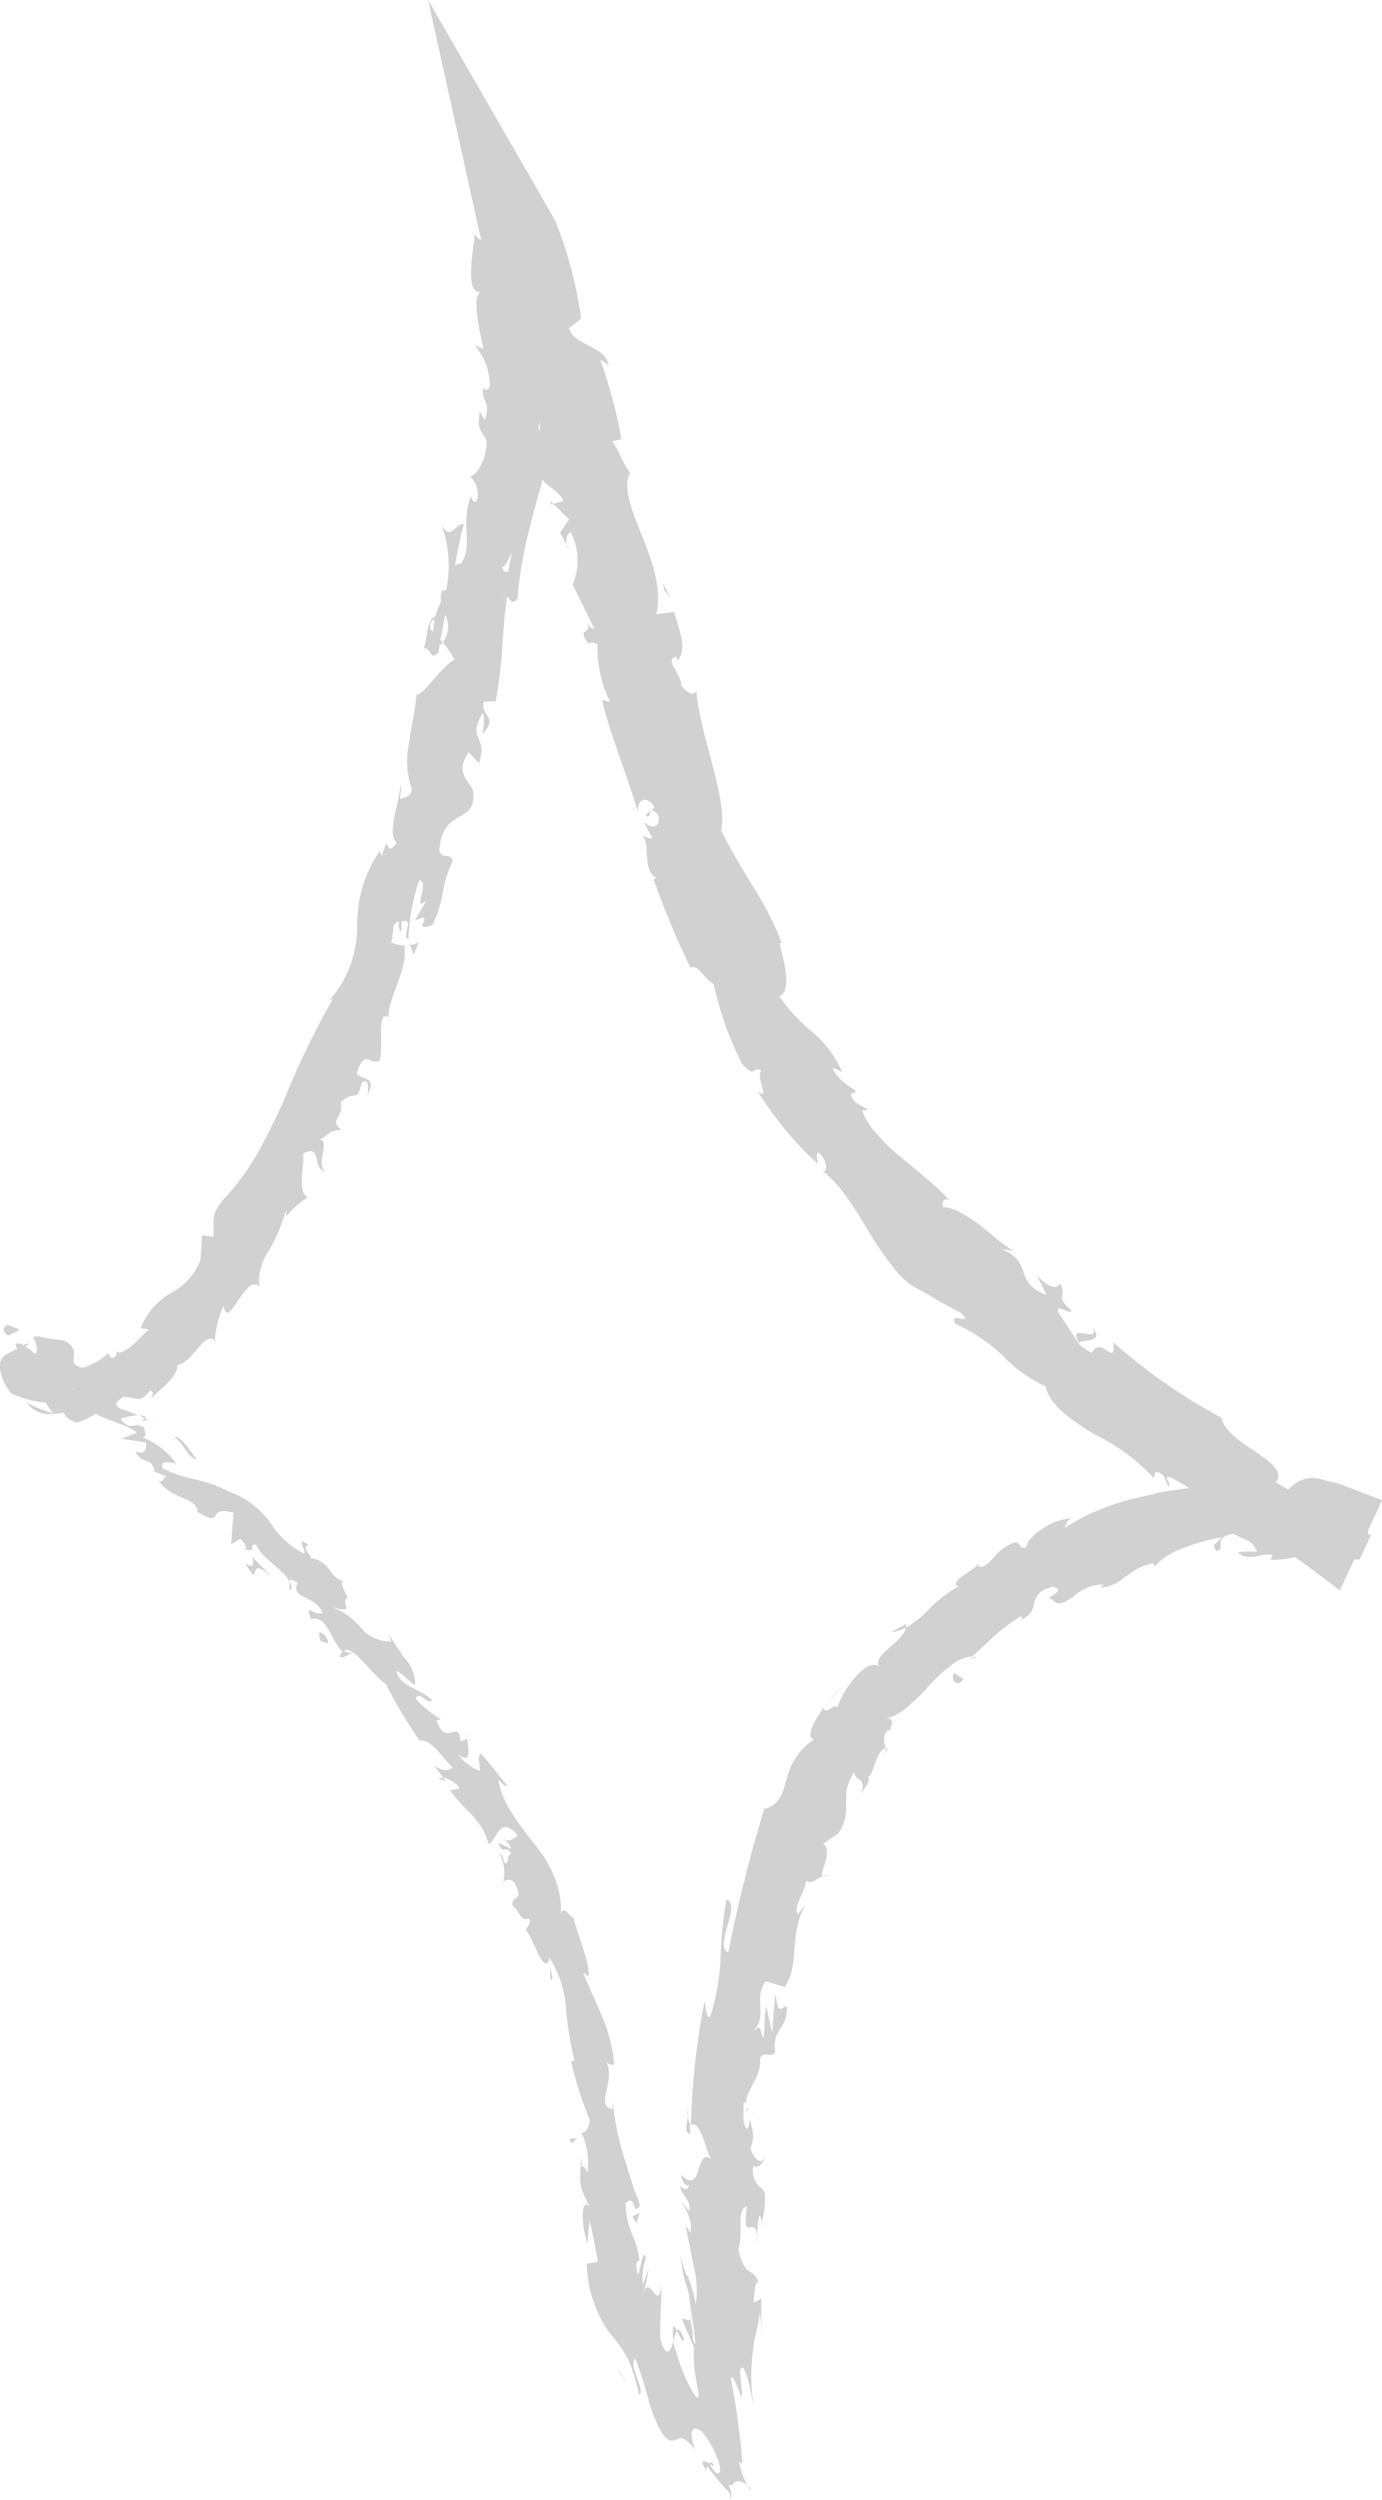 <svg xmlns="http://www.w3.org/2000/svg" xmlns:xlink="http://www.w3.org/1999/xlink" width="30.667" height="55.441" viewBox="0 0 30.667 55.441">
  <defs>
    <clipPath id="clip-path">
      <rect id="Rectangle_377" data-name="Rectangle 377" width="30.667" height="55.442" fill="#d1d1d1"/>
    </clipPath>
  </defs>
  <g id="Groupe_1422" data-name="Groupe 1422" clip-path="url(#clip-path)">
    <path id="Tracé_6643" data-name="Tracé 6643" d="M.424,117.8c-.091.015-.144.156.021.237l.248-.128Z" transform="translate(-0.254 -88.418)" fill="#d1d1d1"/>
    <path id="Tracé_6644" data-name="Tracé 6644" d="M1.932,120.133c.243.026.566,0,.586-.266-.311.069-.294-.042-.645.057-.165-.082-.213-.248-.135-.305-.09.015-.2-.208-.369-.137a.748.748,0,0,0,.67.524c.023.083-.067.1-.106.126" transform="translate(-1.027 -89.672)" fill="#d1d1d1"/>
    <path id="Tracé_6645" data-name="Tracé 6645" d="M48.861,174.508l-.01-.114a.3.3,0,0,0,.01.114" transform="translate(-36.666 -130.899)" fill="#d1d1d1"/>
    <path id="Tracé_6646" data-name="Tracé 6646" d="M63.226,219.016c-.068-.056-.091-.044-.088-.01.062.036.11.061.088.01" transform="translate(-47.391 -164.363)" fill="#d1d1d1"/>
    <path id="Tracé_6647" data-name="Tracé 6647" d="M66.566,221.066l0,.031-.048-.048c.029.059.054.1.062.095a.662.662,0,0,0-.01-.079" transform="translate(-49.926 -165.919)" fill="#d1d1d1"/>
    <path id="Tracé_6648" data-name="Tracé 6648" d="M48.9,174.853a2.576,2.576,0,0,1,.014.3c.085,0,.021-.16-.014-.3" transform="translate(-36.702 -131.244)" fill="#d1d1d1"/>
    <path id="Tracé_6649" data-name="Tracé 6649" d="M12.493,125.883a.458.458,0,0,0-.168-.044c.047.022.092.044.137.069a.318.318,0,0,1,.031-.025" transform="translate(-9.251 -94.454)" fill="#d1d1d1"/>
    <path id="Tracé_6650" data-name="Tracé 6650" d="M39.121,158.174l-.052-.07a.6.6,0,0,0-.125,0Z" transform="translate(-29.231 -118.67)" fill="#d1d1d1"/>
    <path id="Tracé_6651" data-name="Tracé 6651" d="M30.228,146.911c.049.067.22-.058.309-.1a.262.262,0,0,1-.227-.032.344.344,0,0,0-.081.13" transform="translate(-22.689 -110.173)" fill="#d1d1d1"/>
    <path id="Tracé_6652" data-name="Tracé 6652" d="M13.3,130.649l-.1-.041c.027.009.068.03.1.041" transform="translate(-9.904 -98.034)" fill="#d1d1d1"/>
    <path id="Tracé_6653" data-name="Tracé 6653" d="M44.615,167.364a.183.183,0,0,0-.054.063.123.123,0,0,0,.054-.063" transform="translate(-33.447 -125.622)" fill="#d1d1d1"/>
    <path id="Tracé_6654" data-name="Tracé 6654" d="M19.142,119.215c-.01-.012-.02-.013-.03-.022,0,.032.01.047.03.022" transform="translate(-14.345 -89.466)" fill="#d1d1d1"/>
    <path id="Tracé_6655" data-name="Tracé 6655" d="M2.079,119.487l.042.041a.714.714,0,0,0,.1-.058q-.071.011-.145.017" transform="translate(-1.56 -89.673)" fill="#d1d1d1"/>
    <path id="Tracé_6656" data-name="Tracé 6656" d="M67.779,197.612l-.005.025c.016.168.016.076.005-.025" transform="translate(-50.871 -148.326)" fill="#d1d1d1"/>
    <path id="Tracé_6657" data-name="Tracé 6657" d="M96.12,118.084c.17.362-.6-.149-.3.336.01-.095.578.024.3-.336" transform="translate(-71.868 -88.633)" fill="#d1d1d1"/>
    <path id="Tracé_6658" data-name="Tracé 6658" d="M13.246,126.335a1.477,1.477,0,0,1,.124.091.477.477,0,0,0-.124-.091" transform="translate(-9.942 -94.826)" fill="#d1d1d1"/>
    <path id="Tracé_6659" data-name="Tracé 6659" d="M96.025,119.432h0l.032.049-.031-.05" transform="translate(-72.075 -89.645)" fill="#d1d1d1"/>
    <path id="Tracé_6660" data-name="Tracé 6660" d="M73.372,166.711a.259.259,0,0,0-.116.033c.021.006.052,0,.116-.033" transform="translate(-54.985 -125.132)" fill="#d1d1d1"/>
    <path id="Tracé_6661" data-name="Tracé 6661" d="M66.853,187.964l.044-.138a.528.528,0,0,0-.044.138" transform="translate(-50.179 -140.981)" fill="#d1d1d1"/>
    <path id="Tracé_6662" data-name="Tracé 6662" d="M78.438,155.6c.057-.052.095-.055.132-.156a.121.121,0,0,0-.039.01.163.163,0,0,1-.094.146" transform="translate(-58.875 -116.676)" fill="#d1d1d1"/>
    <path id="Tracé_6663" data-name="Tracé 6663" d="M86.452,147.336a.566.566,0,0,0-.071,0l-.07.067Z" transform="translate(-64.784 -110.589)" fill="#d1d1d1"/>
    <path id="Tracé_6664" data-name="Tracé 6664" d="M36.549,83.789a.615.615,0,0,1-.232.071c.158.008.03.471.232-.071" transform="translate(-27.259 -62.892)" fill="#d1d1d1"/>
    <path id="Tracé_6665" data-name="Tracé 6665" d="M12.716,126.186a.123.123,0,0,1,.131-.015c-.031-.02-.062-.038-.093-.055-.026.019-.046.042-.038.07" transform="translate(-9.544 -94.662)" fill="#d1d1d1"/>
    <path id="Tracé_6666" data-name="Tracé 6666" d="M73.438,150.406c.114-.144.247-.271.37-.407a2.929,2.929,0,0,0-.37.407" transform="translate(-55.122 -112.588)" fill="#d1d1d1"/>
    <path id="Tracé_6667" data-name="Tracé 6667" d="M50.43,48.522l-.056-.105a.157.157,0,0,0,.056.105" transform="translate(-37.81 -36.341)" fill="#d1d1d1"/>
    <path id="Tracé_6668" data-name="Tracé 6668" d="M79.275,144.592a.892.892,0,0,0,.328-.1.211.211,0,0,0,.011-.082Z" transform="translate(-59.503 -108.394)" fill="#d1d1d1"/>
    <path id="Tracé_6669" data-name="Tracé 6669" d="M36.307,84.071h0" transform="translate(-27.252 -63.103)" fill="#d1d1d1"/>
    <path id="Tracé_6670" data-name="Tracé 6670" d="M8.154,24.292c.221-.444-.143-.325-.241-.487.184-.561.3-.16.513-.283.083-.368-.035-.728.085-.973.05,0,.087-.042.114.037-.036-.437.432-1.069.346-1.588a.164.164,0,0,1,.086-.03.634.634,0,0,1-.379-.074c.077-.2-.011-.437.186-.45-.052.123.01.159.04.237,0-.081.01-.16.01-.241.316-.1-.027.324.148.392A4.761,4.761,0,0,1,9.3,19.524c.264.017-.193.784.176.429l-.272.467c.514-.242-.137.3.392.094.308-.64.151-.785.452-1.424-.085-.2-.214-.017-.3-.212.061-1.021.855-.549.747-1.353-.11-.232-.4-.392-.093-.843l.227.249c.21-.65-.282-.481.081-1.119.082.152-.042.541.016.45.34-.387-.076-.358.011-.7l.265-.009a10.388,10.388,0,0,0,.139-1.132c.026-.394.052-.8.113-1.191.065.058.114.208.23.04a8.9,8.9,0,0,1,.27-1.56c.133-.521.272-1.039.419-1.514-.056-.133-.108-.265-.17-.4.011-.086.115-.148.148-.05.123-.37-.136-.036-.2-.228.007-.216.156-.27.207-.126a9.771,9.771,0,0,1-.112-1.313,3.41,3.41,0,0,1,.167-1.313l.055.141c.12-.547-.425-.64-.2-1.14l.036.1c.027-.234.042-.474.053-.714l-1.286.169a8.649,8.649,0,0,1,.54,2.614c.351.077.183,1.156.628,1.108A4.886,4.886,0,0,0,12,10.535c.05.248.368.286.5.573l-.219.071.349.34-.2.292.137.265c-.019-.116.032-.266.1-.268a1.37,1.37,0,0,1,.04,1.158l.484.985c-.1,0-.176-.163-.272-.284.384.49-.205.167.147.617.031-.083.143,0,.191,0a2.747,2.747,0,0,0,.28,1.279l-.176-.038c.181.781.534,1.605.794,2.48-.022-.334.263-.34.365-.093l-.2.172c.194.121.008-.293.286-.008.073.332-.2.3-.331.135l.2.372c-.063.045-.128-.037-.224-.033.194.117-.016.762.313.917l-.061.045a20.98,20.98,0,0,0,.817,1.948c.2-.066.271.226.517.365a7.524,7.524,0,0,0,.624,1.762c.325.367.224.035.436.159-.151.126.225.693-.079.465a7.749,7.749,0,0,0,1.326,1.6c-.007-.134-.056-.252.035-.241.139.124.2.376.108.413l-.046-.026a3.048,3.048,0,0,1,.606.68c.185.256.348.543.516.82a7.081,7.081,0,0,0,.539.751,1.564,1.564,0,0,0,.638.462l-.051-.02.415.245.423.228c.305.307-.291-.06-.126.238a3.758,3.758,0,0,1,1.069.725,3.011,3.011,0,0,0,.934.662c.086.424.563.743,1.071,1.058a4.391,4.391,0,0,1,1.331.981l.03-.139c.257.01.185.21.307.324.036-.1-.139-.231.016-.218a32.39,32.39,0,0,1,3.772,2.521l.938-2L30,33.015c-.112-.04-.222-.087-.336-.12l-.345-.084a.661.661,0,0,0-.681.181c-.153.127-.31.218-.785.032l.288-.231c-.8.086-1.585.178-2.366.3-.192.042-.382.089-.572.135a4.083,4.083,0,0,0-.559.164,4.608,4.608,0,0,0-1.025.5c.058-.088.032-.158.166-.216a1.235,1.235,0,0,0-.666.239c-.219.134-.36.322-.33.383-.21.1-.109-.092-.27-.088a.944.944,0,0,0-.443.308c-.125.139-.237.259-.356.23-.04-.009.042-.1.084-.141a2.313,2.313,0,0,1-.42.331c-.156.108-.243.221-.107.243a2.962,2.962,0,0,0-.631.476,2.342,2.342,0,0,1-.548.446c-.066.347-.756.581-.585.873-.1-.127-.336-.012-.525.211a2.1,2.1,0,0,0-.416.7c-.012-.158-.262.182-.295-.015-.233.331-.4.668-.211.707a1.4,1.4,0,0,0-.606.877c-.094.32-.173.593-.5.66a32.2,32.2,0,0,0-.8,3.189c-.329-.133.307-1.1-.042-1.169a9.116,9.116,0,0,0-.128,1.291,5.221,5.221,0,0,1-.209,1.235c-.1.234-.112-.169-.149-.265a16.37,16.37,0,0,0-.3,2.731c-.031-.006-.054-.1-.07-.192-.008.17-.094.387.061.384l-.023-.169c.25-.24.387.714.509.751-.414-.323-.181.825-.7.331.019.113.08.258.185.239-.038.109-.1.095-.209.017.069.256.232.251.212.549-.072-.056-.1-.134-.178-.213a1.667,1.667,0,0,1,.174.351.553.553,0,0,1,.023.343c-.041-.078-.1-.137-.093-.2,0,.187.094.514.16.9a2.2,2.2,0,0,1,.059.88,3.644,3.644,0,0,0-.181-.617c-.029-.05-.021.074-.173-.482l.08.475.124.419c0,.095.049.385.088.656.02.134.037.262.044.344s.022.16-.055-.02l.006-.1c0-.036-.016-.109-.023-.161L15.3,51.28l.015.157,0,.02s0,0-.007,0l-.015,0-.031-.005q-.063-.012-.131-.029.12.3.268.634a3.293,3.293,0,0,0,.075.866c.045.26.051.385-.146.058a4.846,4.846,0,0,1-.388-1.046s0,0,0,0c-.029.107-.066.207-.115.22s-.117-.058-.17-.284c-.022-.341.035-.975.021-1.2-.026.337-.112.254-.178.162s-.142-.185-.226.018a2.369,2.369,0,0,0,.118-.529q-.058.185-.124.346a1.314,1.314,0,0,1,.065-.579c-.043-.186-.083.009-.122.179s-.069.3-.09-.089c.02.009.034-.058.072-.04a2.363,2.363,0,0,0-.178-.625,1.72,1.72,0,0,1-.129-.652c.247-.225.124.322.319.052a3.724,3.724,0,0,0-.132-.349l-.2-.643a6.067,6.067,0,0,1-.272-1.31l-.008.163c-.411-.061.106-.663-.155-1.07.047.1.241.1.192.082a3.331,3.331,0,0,0-.214-.931c-.13-.329-.3-.685-.477-1.106l.127.08a1.665,1.665,0,0,0-.034-.306c-.028-.107-.063-.22-.1-.334-.074-.227-.154-.456-.2-.646-.134-.071-.192-.282-.285-.1a1.892,1.892,0,0,0-.168-.871,3.249,3.249,0,0,0-.195-.375c-.077-.117-.165-.226-.25-.336a5.981,5.981,0,0,1-.475-.656,1.856,1.856,0,0,1-.3-.743c.069.1.237.2.183.119-.191-.232-.37-.471-.569-.693-.1.155-.015.153-.027.385a1.087,1.087,0,0,1-.482-.364c.327.249.224-.164.2-.36-.026.055-.108.042-.142.086-.029-.554-.323.147-.531-.478l.092-.03a2.379,2.379,0,0,1-.557-.45c.087-.209.231.131.369.039-.242-.266-.73-.3-.8-.662.147.07.283.239.422.318a.892.892,0,0,0-.27-.632l.013.022-.333-.517.058.157a.825.825,0,0,1-.683-.31,1.449,1.449,0,0,0-.679-.459c.638.176.2-.066.389-.2-.065-.153-.183-.369-.091-.368-.326-.071-.251-.43-.727-.508.036-.066-.22-.211-.05-.3-.312-.208-.02.154-.1.2a1.926,1.926,0,0,1-.728-.662,1.888,1.888,0,0,0-.93-.71c-.636-.332-.885-.225-1.474-.521-.1-.226.3-.1.3-.1a1.614,1.614,0,0,0-.751-.584c.092-.01.07-.1.037-.221-.226-.144-.3.106-.521-.19a1.037,1.037,0,0,1,.39-.076c-.294-.134-.625-.211-.925-.352.005-.154.272-.039.414-.036-.327-.176-.837-.465-1.046-.369l.148.2c-.114-.07.046-.18.147-.152.347.056.326.321.3.391l-.215-.1c-.058.482.788.5,1.15.8l-.343.133.538.08c.032.127-.019.307-.229.2.17.326.3.093.423.4.009.04-.012.043-.042.035l.314.125c-.091.013-.092.206-.222.049.352.493.882.4.906.721l-.05-.016c.695.427.2-.129.848.048l-.052.7.208-.122c.058.061.172.181.09.23.337.083.024-.11.258-.1.174.412.895.667.716,1,.224-.03-.193-.358.206-.157-.178.371.417.281.55.674-.221.066-.391-.253-.257.133.395-.09.451.552.714.72.207-.18.535.411.952.729A10.878,10.878,0,0,0,9.307,38.6l-.044.017c.271-.1.524.333.784.588-.143.084-.234.07-.408-.041l.2.267a.531.531,0,0,1,.361.236l-.215.045a4.85,4.85,0,0,0,.461.515,2.29,2.29,0,0,1,.236.293,1.615,1.615,0,0,1,.159.378c.185-.062.238-.674.651-.19-.079.071-.224.175-.338.055.037.039.166.123.179.238l-.271-.131c.06.267.194.05.282.243-.132.066-.018.186-.136.214-.038-.04-.034-.188-.124-.231a.976.976,0,0,1,.086.642.162.162,0,0,1,.267.06c.194.4-.1.214-.061.478.138.055.156.352.363.273.055.118-.035.181-.074.249.167.178.385.989.521.672l-.005-.061c.008.009.013.021.022.032v0a2.308,2.308,0,0,1,.356,1.11,8.575,8.575,0,0,0,.187,1.15l-.073.012a7.9,7.9,0,0,0,.408,1.288c.018.134-.091.334-.185.289a1.506,1.506,0,0,1,.138.886c-.177-.333-.1.136-.143-.346,0,.23-.026.376-.017.522a.836.836,0,0,0,.045.229,1.334,1.334,0,0,0,.056.136q.04.1.1.206c-.11-.085-.149.039-.144.24a1.814,1.814,0,0,0,.111.6,5.108,5.108,0,0,1,.042-.511c.073.305.13.6.179.907a1.385,1.385,0,0,1-.243.043,3.084,3.084,0,0,0,.073.585,3.55,3.55,0,0,0,.153.454,2.056,2.056,0,0,0,.366.6,3.328,3.328,0,0,1,.319.468,2.327,2.327,0,0,1,.126.339,4.182,4.182,0,0,1,.122.465c.169-.057-.254-.67-.08-.8a8.4,8.4,0,0,1,.288.906,3.839,3.839,0,0,0,.235.624c.19.352.3.3.387.262s.178-.086.415.231c-.073-.206-.173-.623.138-.418.325.353.545,1.028.334.926a.387.387,0,0,1-.142-.2c-.107-.057-.259-.148-.087.147l.026-.1a2.849,2.849,0,0,0,.2.263l.118.14.059.069.029.034.014.017h0c.045.014.09.075.1.224.047-.192-.04-.337-.105-.35a.122.122,0,0,0,.184-.021c.015-.034.07-.035.112-.037a.278.278,0,0,1,.181.1,1.728,1.728,0,0,1-.184-.531c.03.017.057.03.074.038a16.917,16.917,0,0,0-.262-1.911c.068-.032.153.222.205.359s.069.117,0-.486c.045-.168.1-.078.163.125s.117.52.157.744a4.515,4.515,0,0,1-.026-1.381,4.172,4.172,0,0,1,.085-.431,2.593,2.593,0,0,0,.064-.4l.066.635a7.266,7.266,0,0,1-.032-.912.863.863,0,0,1-.178.089c.034-.252.037-.5.109-.428a.345.345,0,0,0-.206-.27c-.078-.052-.16-.157-.233-.465a2.183,2.183,0,0,0,.043-.573c0-.206.026-.376.145-.4-.065.484-.005.482.07.468s.166-.059.161.434a2.625,2.625,0,0,1,.038-.682c.028-.033.046.053.056.135a1.876,1.876,0,0,0,.075-.564.226.226,0,0,0-.089-.2.478.478,0,0,1-.167-.489c.125.093.264-.126.244-.233-.024.258-.232.1-.311-.146.15-.4-.025-.457.012-.673l-.077.242c-.12-.1-.086-.306-.085-.6.105-.011.033.271.093.174-.18-.352.335-.687.266-1.149.126-.187.249.025.342-.141-.082-.523.284-.486.257-1.02-.207.1-.171.142-.258-.259l-.068.866-.131-.6c-.059.256-.018.561-.071.709-.095-.29-.051-.254-.224-.16.342-.294,0-.736.283-1.1l.424.124c.348-.533.072-1.114.459-1.827l-.164.212c-.126-.161.154-.47.18-.738.126.078.242-.048.37-.111-.105-.032.241-.521.008-.714l.337-.228c.353-.53-.013-.838.351-1.354.038.247.269.068.156.476.1-.172.222-.31.143-.368.144-.041.168-.574.391-.645,0-.11-.1-.224.058-.4.039,0,.056.047.056.047-.057-.046.159-.344-.1-.292a1.389,1.389,0,0,0,.515-.3,4.155,4.155,0,0,0,.457-.456,3.522,3.522,0,0,1,.464-.427.861.861,0,0,1,.488-.209c.162-.155.343-.325.525-.489s.382-.292.55-.409c0,.052.038.063-.034.092a.421.421,0,0,0,.322-.365c.032-.136.079-.278.4-.368.4.053-.241.28-.018.26.156.2.305.077.5-.051a.955.955,0,0,1,.666-.261c-.028.021-.055.045-.083.068a.874.874,0,0,0,.532-.221c.094-.066.194-.139.3-.2a1.426,1.426,0,0,1,.363-.123s-.014.048.015.072a1.56,1.56,0,0,1,.654-.411,4.091,4.091,0,0,1,.831-.229c-.15.2-.227.111-.115.3.227-.038-.1-.306.374-.382.079.049.2.091.31.148a.417.417,0,0,1,.216.253l-.211-.008-.212.015a.284.284,0,0,0,.18.1.557.557,0,0,0,.2,0,1.056,1.056,0,0,1,.386-.041l-.037.114a2.6,2.6,0,0,0,.667-.094,1.485,1.485,0,0,1,.3-.049.977.977,0,0,1,.415.07l-.048-.106c.431-.156.289.2.637.169l.259-.551-.073,0,.042-.317a10.415,10.415,0,0,1-1.406-.431,5.1,5.1,0,0,1,1.26.207c-.23-.137-.8-.44-.988-.387.107.03.261.037.329.13a2.127,2.127,0,0,1-1.285-.367c.374-.439-1.112-.843-1.2-1.427a12.346,12.346,0,0,1-2.4-1.673c.054.584-.265-.172-.479.237-.223-.125-.294-.192-.3-.228l-.447-.677c-.061-.215.251.065.3-.032-.414-.359-.063-.294-.269-.611-.044.174-.294.065-.5-.177l.209.437c-.755-.289-.266-.711-1-1.022l.277.049a2.9,2.9,0,0,1-.327-.227c-.124-.1-.259-.217-.4-.326a3.007,3.007,0,0,0-.438-.288.93.93,0,0,0-.415-.137c-.011-.087.015-.239.158-.14a4.77,4.77,0,0,0-.53-.5c-.187-.165-.387-.324-.58-.483a4.22,4.22,0,0,1-.511-.5,1.524,1.524,0,0,1-.326-.52l.13-.009c-.125-.12-.343-.121-.377-.363.044-.017.131-.008.091-.076-.083-.051-.432-.26-.491-.5l.208.1a2.454,2.454,0,0,0-.675-.9,3.688,3.688,0,0,1-.719-.78c.293-.144.085-.829,0-1.179l.048-.007c-.367-.982-.908-1.579-1.34-2.5.147-.7-.469-2.07-.554-3.109-.015.166-.254.046-.335-.119,0-.248-.4-.572-.1-.619l.018.084c.236-.254.025-.7-.072-1.075l-.4.048c.278-1.122-.924-2.468-.579-3.135-.161-.206-.242-.494-.4-.7l.207-.046a10.44,10.44,0,0,0-.474-1.771l.192.121c-.115-.453-.749-.4-.879-.811l.268-.211a9.306,9.306,0,0,0-.577-2.181L9.5,0,10.633,5.13c.014.063.031.125.051.188a.173.173,0,0,1-.145-.169c-.021.377-.264,1.44.174,1.325-.273,0-.079.82.015,1.264l-.2-.083a1.315,1.315,0,0,1,.337.921c-.04.118-.177.09-.107-.065-.151.391.163.334,0,.811l-.113-.2c-.06.412.015.387.145.634.046.271-.163.779-.358.812a.514.514,0,0,1,.138.556c-.075.022-.106-.074-.121-.121-.243.664.063,1.062-.218,1.5a.149.149,0,0,0-.136.057,7.965,7.965,0,0,1,.2-.935c-.19-.031-.3.4-.5.007a2.668,2.668,0,0,1,.109,1.44.239.239,0,0,1-.077.043l-.012-.048a.487.487,0,0,0-.026.274,1.62,1.62,0,0,0-.131.339c-.169.016-.183.48-.249.692.209.03.106.305.341.08-.023.031-.014-.047.013-.192a.38.38,0,0,0,0-.1l.015.019.1-.544a.583.583,0,0,1-.048.61,3.93,3.93,0,0,1,.256.38c-.36.231-.655.76-.849.793-.018.344-.121.73-.166,1.1a1.856,1.856,0,0,0,.066.98c-.011.2-.177.179-.258.228,0-.118.043-.243.007-.317-.022.4-.314,1.1-.082,1.277-.278.422-.145-.339-.329.306l-.049-.113a2.871,2.871,0,0,0-.5,1.678,2.494,2.494,0,0,1-.7,1.723c.073-.079.108-.119.159-.119a17.907,17.907,0,0,0-1.107,2.3c-.183.388-.369.775-.58,1.143a5.414,5.414,0,0,1-.754,1.015c-.3.365-.173.5-.211.811l-.247-.031-.037.552a1.414,1.414,0,0,1-.651.724,1.536,1.536,0,0,0-.677.78c.06.012.121.024.182.033-.113.095-.263.276-.41.386s-.274.17-.3.081c-.008.034,0,.188-.134.157l-.055-.1a1.436,1.436,0,0,1-.571.325c-.258-.052-.2-.184-.193-.287s0-.2-.214-.311c-.09-.022-.252-.033-.4-.063s-.276-.064-.282,0c.048.091.115.258.043.352a1.5,1.5,0,0,1-.229-.175,1.924,1.924,0,0,0-.47.222A.313.313,0,0,0,0,30.357a1.062,1.062,0,0,0,.257.552,2.392,2.392,0,0,0,.753.2,2.235,2.235,0,0,0,.175.237,2.543,2.543,0,0,1-.6-.246.607.607,0,0,0,.409.255,1.255,1.255,0,0,0,.417-.026.424.424,0,0,0,.307.221,2.293,2.293,0,0,0,.7-.4c.058.057,0,.14-.022.205s.012.122.269.084c.145-.13.035-.174-.034-.224s-.1-.1.113-.236c.345.016.346.164.589-.144.09.044.066.139-.051.252.252-.262.679-.562.65-.806.178-.035.335-.231.468-.386s.243-.273.367-.164a2.261,2.261,0,0,1,.193-.768c.1.586.495-.75.793-.428a1.177,1.177,0,0,1,.21-.79,3.85,3.85,0,0,0,.381-.9c.008.042.027.125-.014.16a2.062,2.062,0,0,1,.49-.445c-.234-.178-.059-.656-.092-.979.435-.218.192.374.49.392-.219-.095.113-.723-.125-.694.3-.188.2-.191.486-.221-.3-.213.068-.283-.023-.61.354-.316.358.048.469-.436.2-.16.131.285.131.285M11.19,13.216h0l-.037.233.033-.234m.172-.944c-.028.114-.055.257-.08.409a.1.1,0,0,1-.124-.124c.038.06.119-.154.2-.285M9.543,13.943c0-.15.052-.19.1-.2-.011.069-.021.15-.029.257.007.006.014.016.022.023a.274.274,0,0,1-.091-.08" transform="translate(0 -0.001)" fill="#d1d1d1"/>
    <path id="Tracé_6671" data-name="Tracé 6671" d="M39.118,56.949a.29.29,0,0,1,0,.063.586.586,0,0,0,.066-.075l-.053-.066-.013.079" transform="translate(-29.362 -42.686)" fill="#d1d1d1"/>
    <path id="Tracé_6672" data-name="Tracé 6672" d="M48.848,174.229l0,.02a.11.11,0,0,1,.014-.048c0,.015-.011.018-.016.028" transform="translate(-36.665 -130.754)" fill="#d1d1d1"/>
    <path id="Tracé_6673" data-name="Tracé 6673" d="M48.987,44.632l.051-.016-.068-.067Z" transform="translate(-36.757 -33.438)" fill="#d1d1d1"/>
    <path id="Tracé_6674" data-name="Tracé 6674" d="M41.56,154.276a.127.127,0,0,0,0-.088.166.166,0,0,0,0,.088" transform="translate(-31.191 -115.733)" fill="#d1d1d1"/>
    <path id="Tracé_6675" data-name="Tracé 6675" d="M35.4,146.417l-.165-.289a2.206,2.206,0,0,0,.165.289" transform="translate(-26.45 -109.683)" fill="#d1d1d1"/>
    <path id="Tracé_6676" data-name="Tracé 6676" d="M31.038,141.9a.268.268,0,0,0-.088.04v0Z" transform="translate(-23.231 -106.506)" fill="#d1d1d1"/>
    <path id="Tracé_6677" data-name="Tracé 6677" d="M61.147,187.714a.338.338,0,0,0,0-.07c-.022-.165-.019-.054,0,.07" transform="translate(-45.884 -140.782)" fill="#d1d1d1"/>
    <path id="Tracé_6678" data-name="Tracé 6678" d="M59.875,207.184a1.474,1.474,0,0,1,.084-.24c-.067-.137-.114-.2-.084.24" transform="translate(-44.935 -155.253)" fill="#d1d1d1"/>
    <path id="Tracé_6679" data-name="Tracé 6679" d="M73.285,151.678s0,0,0,0l.036-.05Z" transform="translate(-55.007 -113.813)" fill="#d1d1d1"/>
    <path id="Tracé_6680" data-name="Tracé 6680" d="M60.4,207.376c-.09-.244-.127-.264-.165-.206.056.114.129.28.165.206" transform="translate(-45.216 -155.48)" fill="#d1d1d1"/>
    <path id="Tracé_6681" data-name="Tracé 6681" d="M7.745,122.08l-.063-.056a.048.048,0,0,1-.028.022Z" transform="translate(-5.745 -91.59)" fill="#d1d1d1"/>
    <path id="Tracé_6682" data-name="Tracé 6682" d="M7.382,122.006l-.09-.034c.035.025.066.045.09.034" transform="translate(-5.473 -91.551)" fill="#d1d1d1"/>
    <path id="Tracé_6683" data-name="Tracé 6683" d="M6.53,121.668l.19.072c-.055-.04-.119-.095-.19-.072" transform="translate(-4.901 -91.319)" fill="#d1d1d1"/>
    <path id="Tracé_6684" data-name="Tracé 6684" d="M15.221,127.968l.068-.044a.124.124,0,0,0-.068.044" transform="translate(-11.425 -96.019)" fill="#d1d1d1"/>
    <path id="Tracé_6685" data-name="Tracé 6685" d="M15.994,128.277c-.122-.116-.234-.386-.449-.492l-.054.035c.157-.022.3.461.5.457" transform="translate(-11.627 -95.915)" fill="#d1d1d1"/>
    <path id="Tracé_6686" data-name="Tracé 6686" d="M22.383,138.868c-.127-.147-.261-.287-.4-.428.024.127.053.3-.16.14.391.658.01-.24.555.289" transform="translate(-16.384 -103.912)" fill="#d1d1d1"/>
    <path id="Tracé_6687" data-name="Tracé 6687" d="M28.524,145.229c-.246-.191-.081.086-.125.107.191.085.238.105.125-.107" transform="translate(-21.306 -108.958)" fill="#d1d1d1"/>
    <path id="Tracé_6688" data-name="Tracé 6688" d="M50.884,190.174l-.194-.005c.06.236.074-.008.194.005" transform="translate(-38.048 -142.74)" fill="#d1d1d1"/>
    <path id="Tracé_6689" data-name="Tracé 6689" d="M56.367,196.98c.024-.087.05-.166.077-.237a1.08,1.08,0,0,1-.165.083q.045.085.088.154" transform="translate(-42.243 -147.674)" fill="#d1d1d1"/>
    <path id="Tracé_6690" data-name="Tracé 6690" d="M55,210.793l-.071-.07.252.319Z" transform="translate(-41.233 -158.168)" fill="#d1d1d1"/>
    <path id="Tracé_6691" data-name="Tracé 6691" d="M85.011,148.905l-.208-.13c-.089.136.066.352.208.13" transform="translate(-63.633 -111.67)" fill="#d1d1d1"/>
    <path id="Tracé_6692" data-name="Tracé 6692" d="M118.212,138.906a.391.391,0,0,0,.451.215c-.182-.07-.346-.215-.451-.215" transform="translate(-88.729 -104.262)" fill="#d1d1d1"/>
    <path id="Tracé_6693" data-name="Tracé 6693" d="M59,52.013l.128.162-.162-.328Z" transform="translate(-44.256 -38.916)" fill="#d1d1d1"/>
  </g>
</svg>
